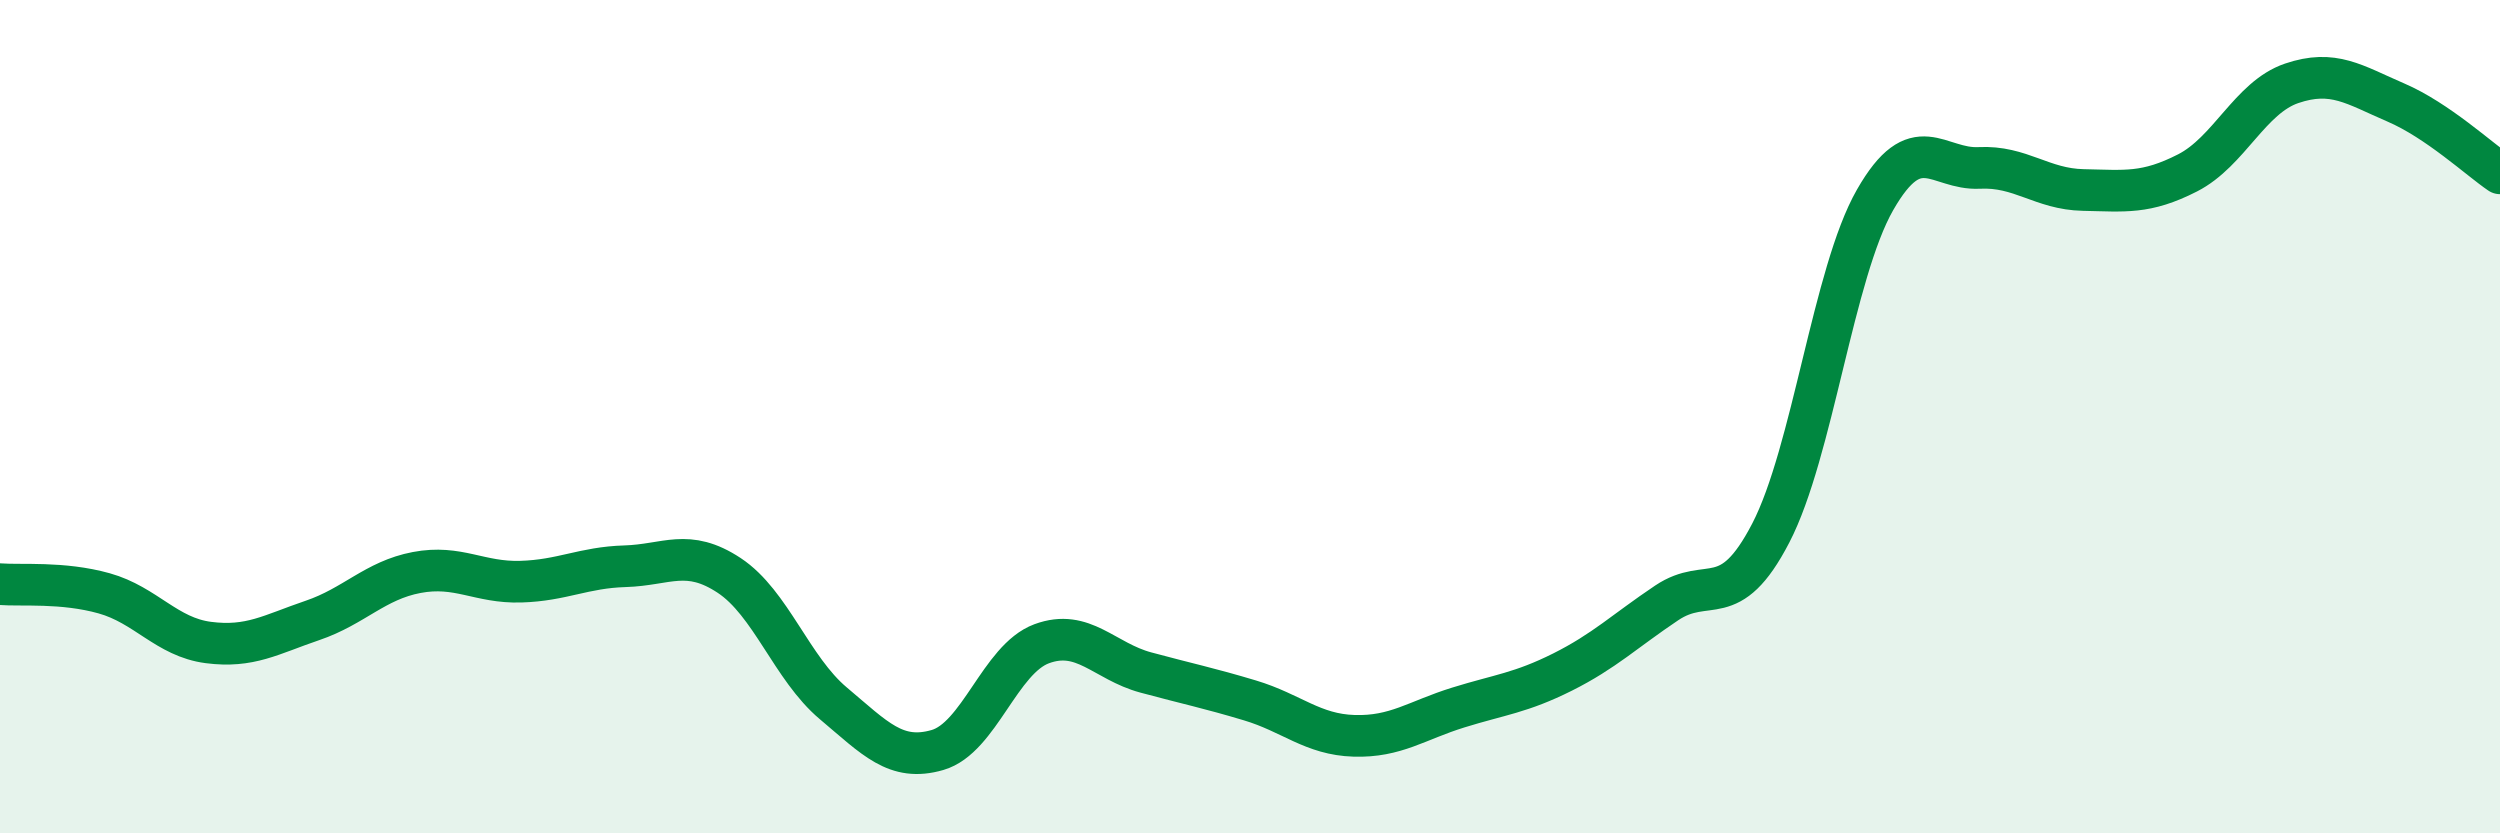 
    <svg width="60" height="20" viewBox="0 0 60 20" xmlns="http://www.w3.org/2000/svg">
      <path
        d="M 0,14.02 C 0.5,14.06 1.5,13.96 2.5,14.24 C 3.5,14.52 4,15.29 5,15.42 C 6,15.55 6.5,15.23 7.5,14.89 C 8.5,14.55 9,13.93 10,13.74 C 11,13.55 11.5,13.99 12.5,13.96 C 13.5,13.93 14,13.62 15,13.59 C 16,13.56 16.5,13.15 17.5,13.81 C 18.5,14.47 19,16.04 20,16.88 C 21,17.72 21.5,18.29 22.5,18 C 23.5,17.71 24,15.82 25,15.45 C 26,15.08 26.5,15.87 27.5,16.14 C 28.5,16.41 29,16.51 30,16.81 C 31,17.11 31.5,17.63 32.5,17.66 C 33.5,17.69 34,17.29 35,16.98 C 36,16.67 36.5,16.63 37.5,16.13 C 38.5,15.63 39,15.14 40,14.47 C 41,13.8 41.5,14.72 42.5,12.79 C 43.5,10.86 44,6.55 45,4.8 C 46,3.05 46.5,4.08 47.5,4.03 C 48.5,3.98 49,4.54 50,4.56 C 51,4.58 51.5,4.66 52.5,4.15 C 53.5,3.64 54,2.34 55,2 C 56,1.66 56.5,2.03 57.5,2.46 C 58.5,2.89 59.5,3.82 60,4.16L60 20L0 20Z"
        fill="#008740"
        opacity="0.1"
        stroke-linecap="round"
        stroke-linejoin="round"
      />
      <path
        d="M 0,14.02 C 0.5,14.06 1.5,13.96 2.5,14.24 C 3.5,14.52 4,15.29 5,15.42 C 6,15.55 6.5,15.23 7.5,14.89 C 8.5,14.55 9,13.93 10,13.74 C 11,13.55 11.5,13.99 12.5,13.96 C 13.5,13.93 14,13.62 15,13.59 C 16,13.56 16.5,13.15 17.5,13.81 C 18.5,14.47 19,16.04 20,16.88 C 21,17.72 21.5,18.29 22.5,18 C 23.5,17.71 24,15.82 25,15.45 C 26,15.08 26.5,15.87 27.5,16.14 C 28.5,16.41 29,16.51 30,16.81 C 31,17.11 31.5,17.63 32.5,17.66 C 33.5,17.69 34,17.29 35,16.98 C 36,16.67 36.5,16.63 37.5,16.13 C 38.5,15.63 39,15.14 40,14.47 C 41,13.8 41.5,14.72 42.5,12.79 C 43.5,10.86 44,6.55 45,4.8 C 46,3.05 46.5,4.08 47.5,4.03 C 48.5,3.98 49,4.54 50,4.56 C 51,4.58 51.5,4.66 52.5,4.15 C 53.5,3.64 54,2.34 55,2 C 56,1.66 56.5,2.03 57.5,2.46 C 58.5,2.89 59.5,3.82 60,4.16"
        stroke="#008740"
        stroke-width="1"
        fill="none"
        stroke-linecap="round"
        stroke-linejoin="round"
      />
    </svg>
  